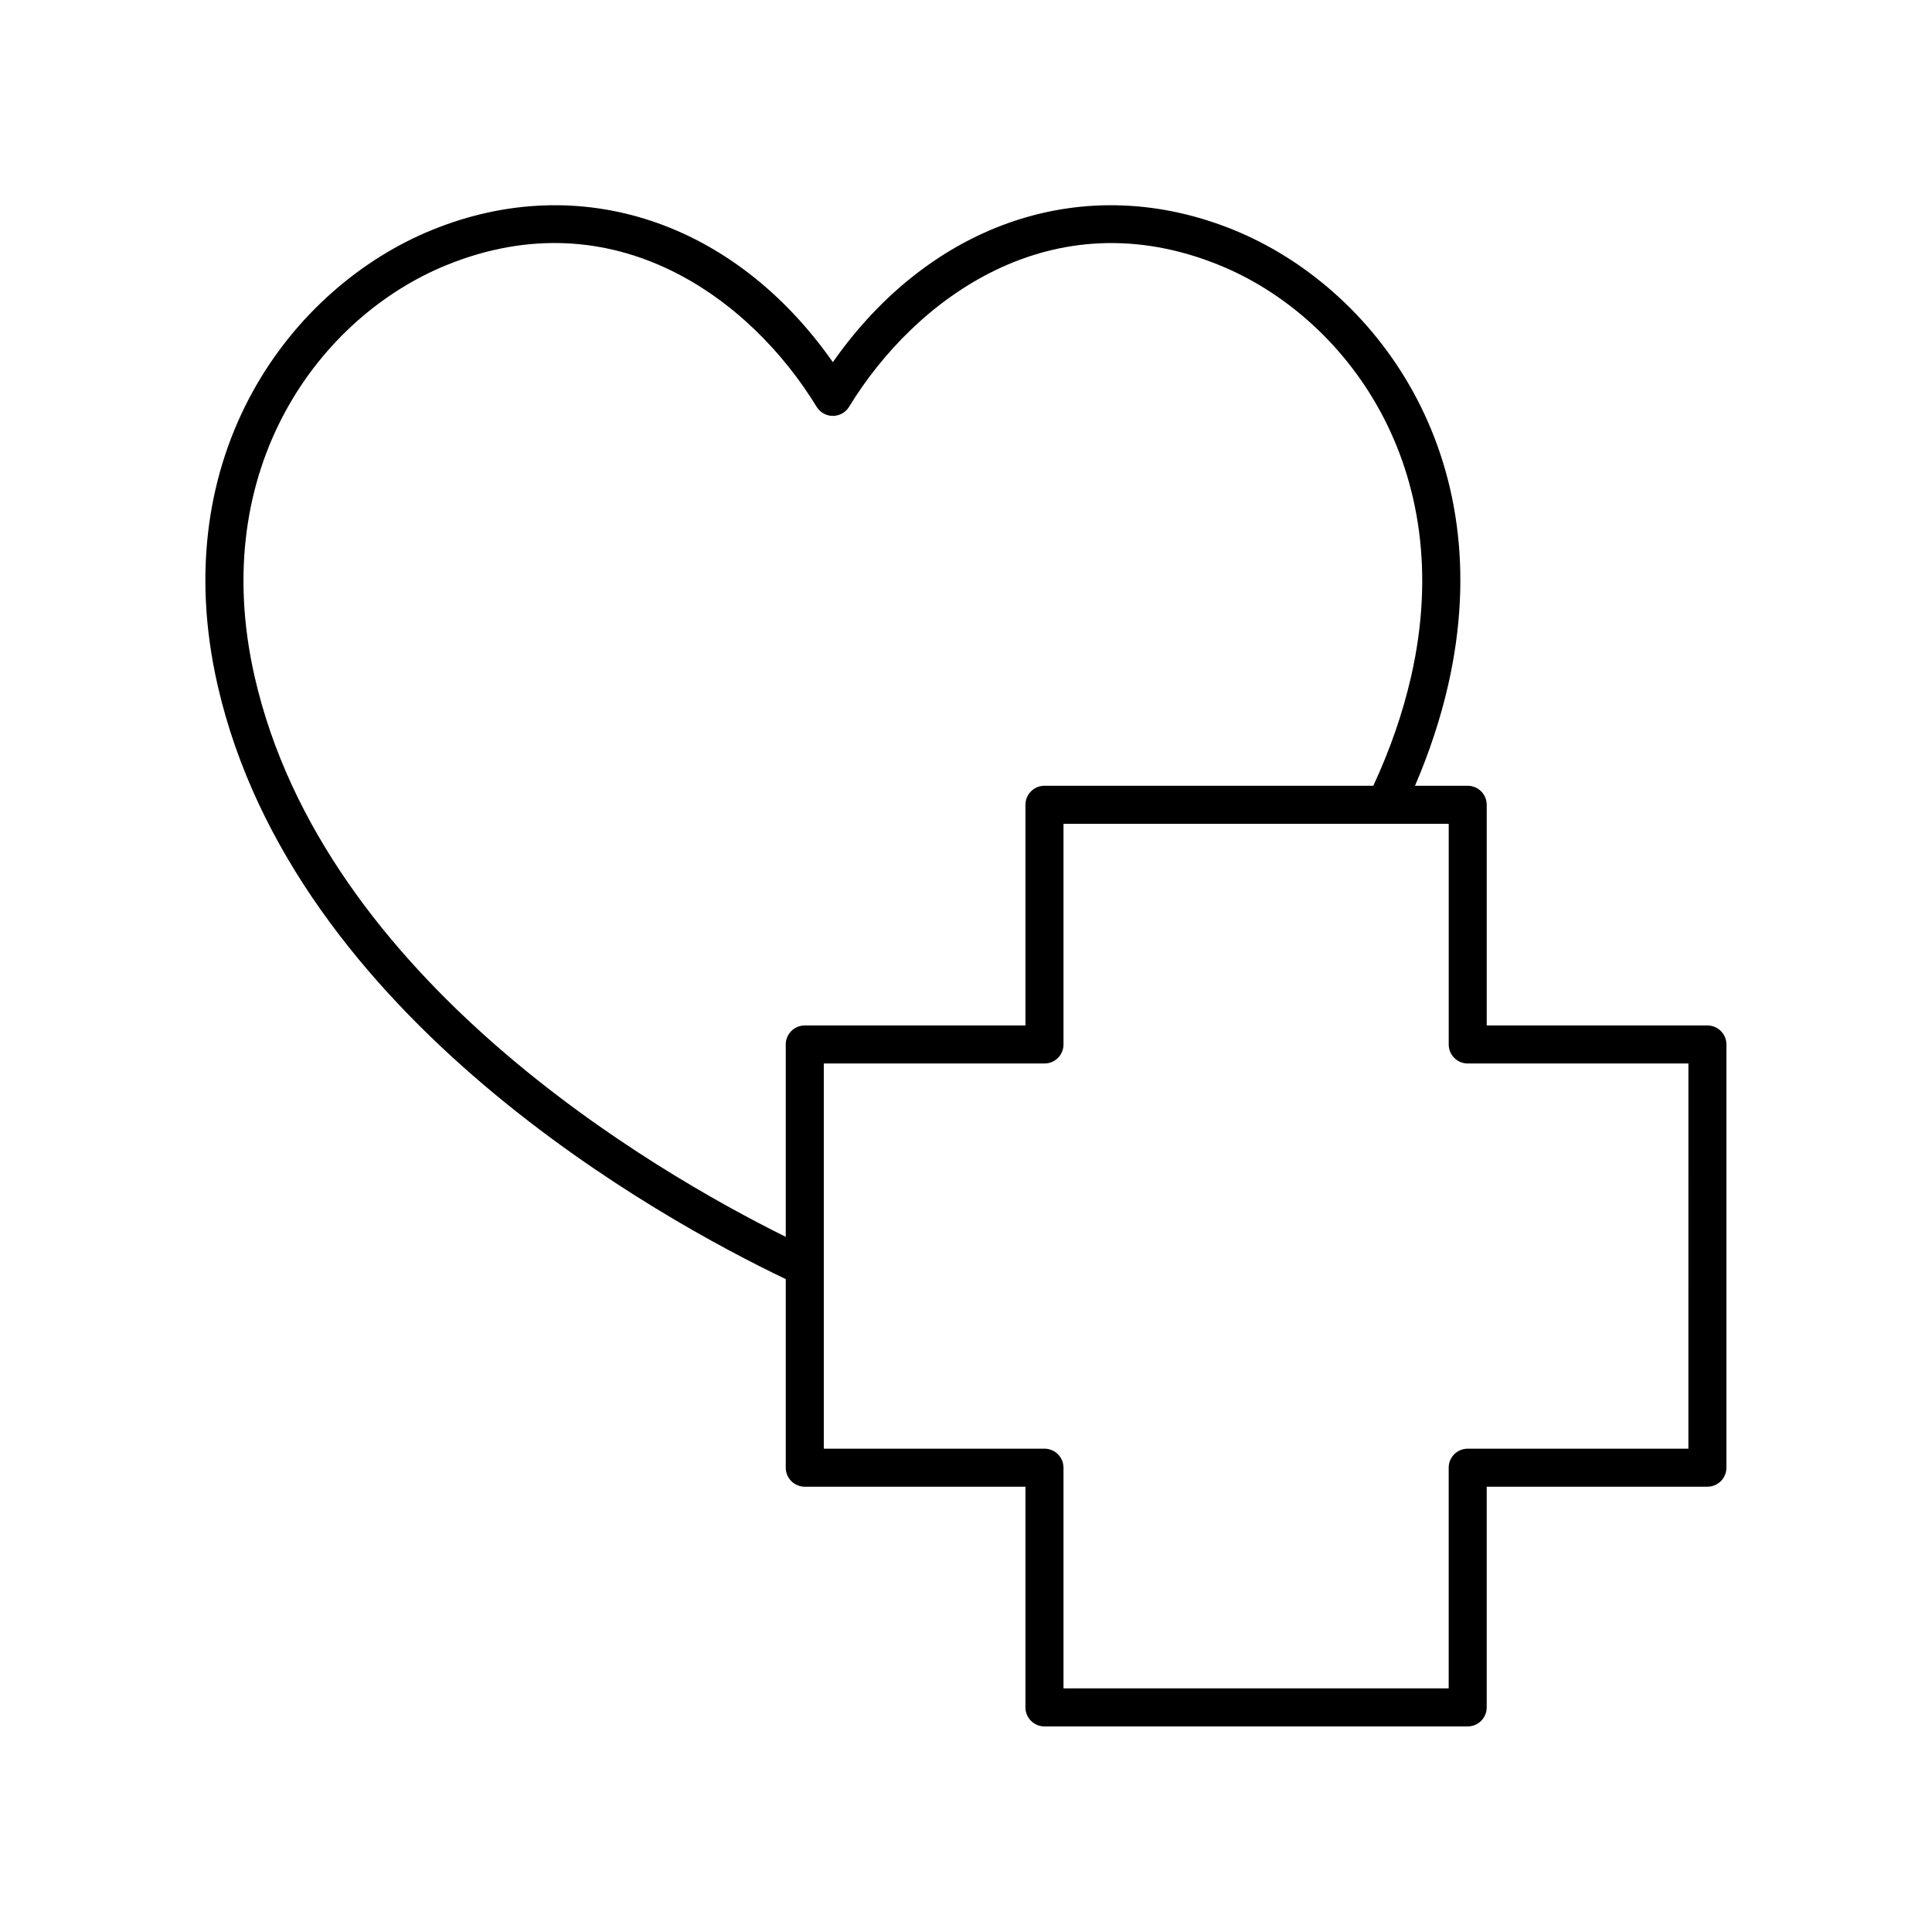<?xml version="1.0" encoding="UTF-8"?>
<!-- The Best Svg Icon site in the world: iconSvg.co, Visit us! https://iconsvg.co -->
<svg fill="#000000" width="800px" height="800px" version="1.1" viewBox="144 144 512 512" xmlns="http://www.w3.org/2000/svg">
 <path d="m596.48 415.76h-58.484v-58.484c0-2.781-2.254-5.039-5.039-5.039h-13.969c3.769-8.777 6.746-17.715 8.785-26.676 13.988-61.312-19.672-105.52-56.859-120.64-39.164-15.922-80.117-2.16-106.2 35.059-26.07-37.215-67.008-50.988-106.18-35.055-37.195 15.121-70.859 59.324-56.871 120.64 20.145 88.312 117.8 141.75 150.57 157.41v49.98c0 2.781 2.254 5.039 5.039 5.039h58.484v58.484c0 2.781 2.254 5.039 5.039 5.039h112.16c2.785 0 5.039-2.254 5.039-5.039v-58.488h58.484c2.785 0 5.039-2.254 5.039-5.039v-112.16c0-2.777-2.254-5.035-5.039-5.035zm-385-92.434c-12.68-55.578 17.473-95.5 50.844-109.07 44.473-18.082 80.621 8.93 98.09 37.547 0.914 1.5 2.543 2.414 4.301 2.414 1.758 0 3.387-0.914 4.301-2.414 17.477-28.617 53.656-55.605 98.102-37.547 33.363 13.57 63.504 53.488 50.832 109.07-2.219 9.719-5.606 19.426-10.008 28.914l-87.148-0.004c-2.785 0-5.039 2.254-5.039 5.039v58.484h-58.484c-2.785 0-5.039 2.254-5.039 5.039v50.977c-35.188-17.445-122.42-68.086-140.75-148.45zm379.96 204.59h-58.484c-2.785 0-5.039 2.254-5.039 5.039v58.484h-102.08v-58.484c0-2.781-2.254-5.039-5.039-5.039h-58.484v-102.08h58.484c2.785 0 5.039-2.254 5.039-5.039v-58.484h102.09v58.484c0 2.781 2.254 5.039 5.039 5.039h58.48z"/>
</svg>